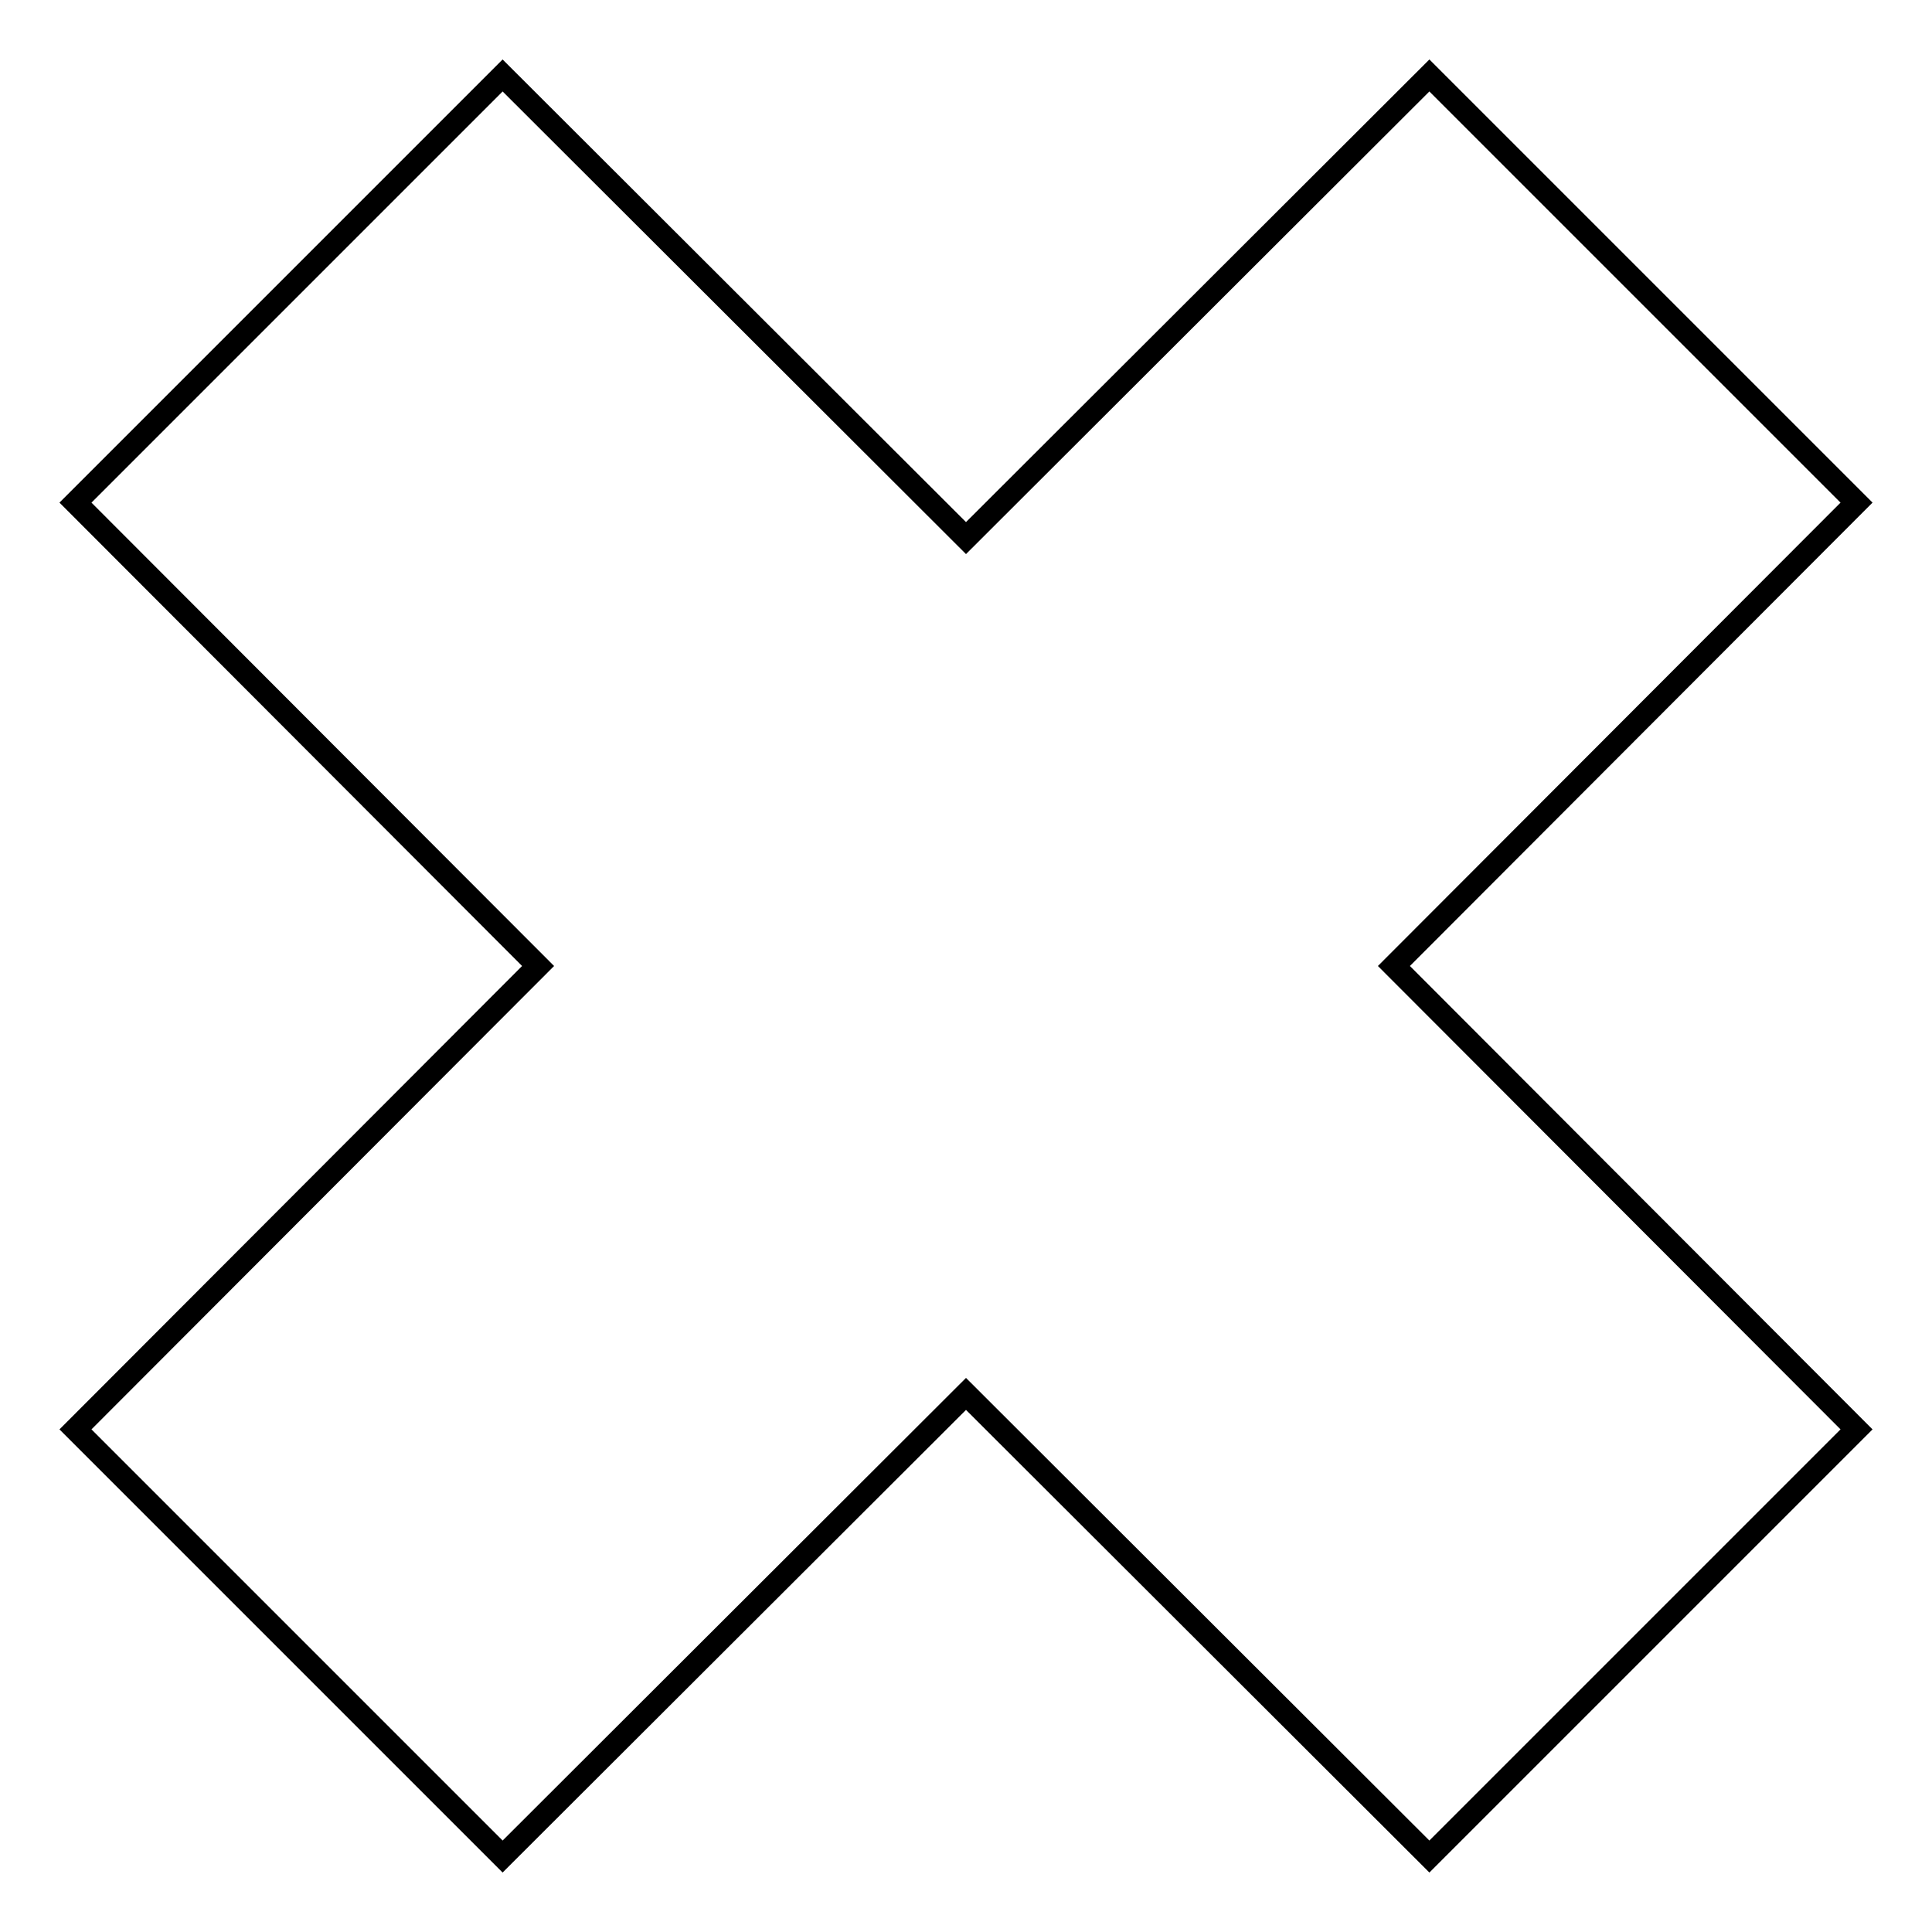 <?xml version="1.0" encoding="utf-8"?>
<!-- Svg Vector Icons : http://www.onlinewebfonts.com/icon -->
<!DOCTYPE svg PUBLIC "-//W3C//DTD SVG 1.1//EN" "http://www.w3.org/Graphics/SVG/1.1/DTD/svg11.dtd">
<svg version="1.1" xmlns="http://www.w3.org/2000/svg" xmlns:xlink="http://www.w3.org/1999/xlink" x="0px" y="0px" viewBox="0 0 256 256" enable-background="new 0 0 256 256" xml:space="preserve">
<g><g><path stroke-width="3" fill-opacity="0" stroke="#000000"  d="M246,189.4L184.7,128L246,66.6L189.4,10L128,71.3L66.6,10L10,66.6L71.3,128L10,189.4L66.6,246l61.4-61.3l61.4,61.3L246,189.4z"/></g></g>
</svg>